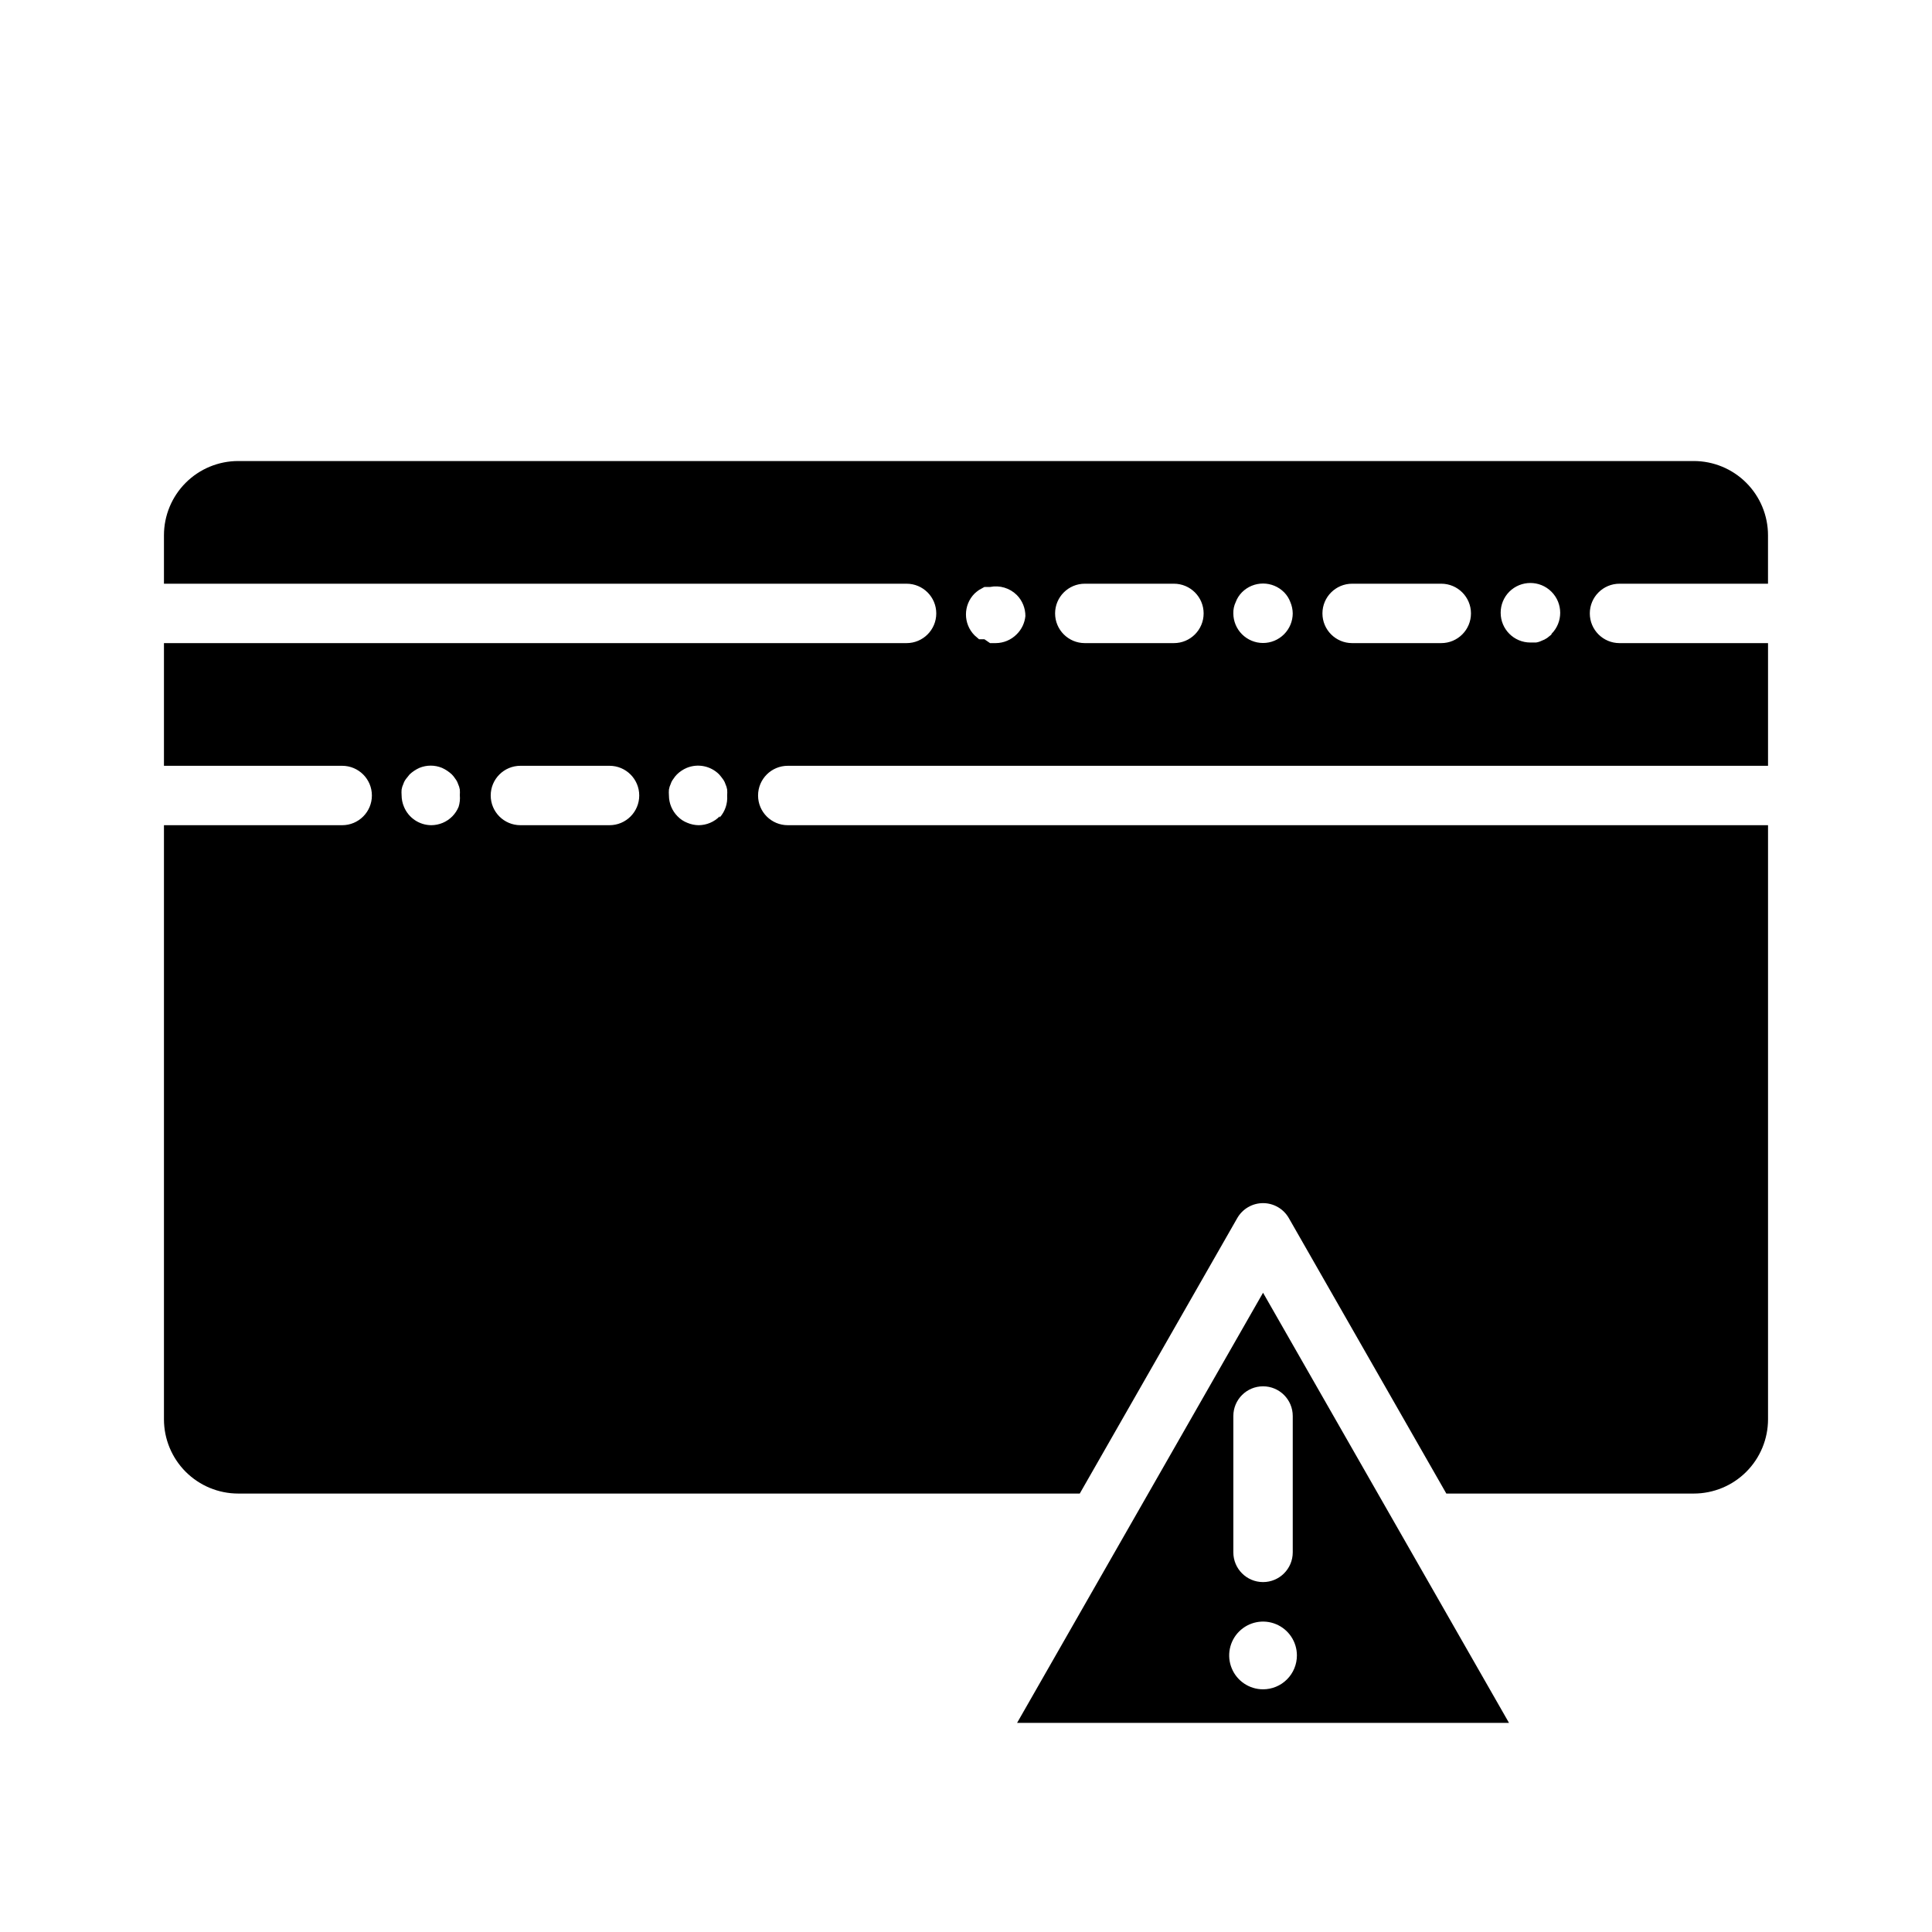 <?xml version="1.0" encoding="UTF-8"?>
<!-- Uploaded to: ICON Repo, www.svgrepo.com, Generator: ICON Repo Mixer Tools -->
<svg fill="#000000" width="800px" height="800px" version="1.1" viewBox="144 144 512 512" xmlns="http://www.w3.org/2000/svg">
 <g>
  <path d="m573.18 298.69h39.359v-12.832c0-5.223-2.074-10.227-5.766-13.918-3.688-3.691-8.695-5.762-13.914-5.762h-385.73c-5.219 0-10.223 2.07-13.914 5.762s-5.766 8.695-5.766 13.918v12.832h196.8c4.348 0 7.871 3.523 7.871 7.871s-3.523 7.871-7.871 7.871h-196.8v32.512h47.234c4.348 0 7.871 3.523 7.871 7.871s-3.523 7.871-7.871 7.871h-47.234v157.44c0 5.219 2.074 10.227 5.766 13.918 3.691 3.688 8.695 5.762 13.914 5.762h223.02l41.723-72.973c1.398-2.465 4.012-3.992 6.848-3.992s5.449 1.527 6.848 3.992l41.723 72.973h65.574c5.219 0 10.227-2.074 13.914-5.762 3.691-3.691 5.766-8.699 5.766-13.918v-157.44h-259.78c-4.348 0-7.871-3.523-7.871-7.871s3.523-7.871 7.871-7.871h259.78v-32.512h-39.359c-4.348 0-7.871-3.523-7.871-7.871s3.523-7.871 7.871-7.871zm-307.64 59.117c-0.383 0.938-0.945 1.793-1.652 2.519-1.473 1.5-3.484 2.352-5.59 2.359-3.176-0.016-6.035-1.941-7.242-4.879-0.414-0.973-0.625-2.016-0.629-3.07-0.039-0.496-0.039-0.996 0-1.496 0.086-0.52 0.246-1.023 0.473-1.496 0.156-0.484 0.398-0.934 0.707-1.336l0.945-1.18v-0.004c0.766-0.715 1.645-1.301 2.598-1.73 1.918-0.789 4.066-0.789 5.984 0 0.957 0.43 1.832 1.016 2.598 1.73 0.355 0.359 0.672 0.754 0.945 1.184 0.309 0.402 0.551 0.852 0.707 1.336 0.227 0.477 0.387 0.977 0.473 1.496 0.039 0.5 0.039 1 0 1.496 0.098 1.035-0.008 2.078-0.316 3.07zm39.988 4.879h-23.613c-4.348 0-7.871-3.523-7.871-7.871s3.523-7.871 7.871-7.871h23.617c4.348 0 7.871 3.523 7.871 7.871s-3.523 7.871-7.871 7.871zm29.207-2.363v0.004c-1.473 1.5-3.484 2.352-5.59 2.359-1.027-0.012-2.043-0.227-2.988-0.629-0.984-0.375-1.871-0.969-2.598-1.73-1.457-1.469-2.277-3.445-2.285-5.512-0.043-0.523-0.043-1.051 0-1.574 0.086-0.52 0.246-1.023 0.473-1.496 0.156-0.484 0.398-0.934 0.711-1.336 0.27-0.43 0.586-0.824 0.941-1.184 0.75-0.734 1.633-1.32 2.598-1.73 2.949-1.211 6.336-0.527 8.582 1.73 0.336 0.379 0.648 0.773 0.945 1.184 0.312 0.402 0.551 0.852 0.707 1.336 0.227 0.477 0.387 0.977 0.473 1.496 0.043 0.523 0.043 1.051 0 1.574 0.16 2.129-0.551 4.231-1.969 5.824zm78.719-48.254h0.004c-1.473 1.504-3.488 2.356-5.59 2.363h-1.496l-1.496-1.023h-1.418l-1.18-1.023c-3.051-3.07-3.051-8.027 0-11.098 0.371-0.344 0.766-0.656 1.18-0.945l1.418-0.789h1.496c2.566-0.512 5.223 0.281 7.086 2.125 1.473 1.488 2.293 3.496 2.281 5.59-0.18 1.816-0.988 3.516-2.281 4.801zm41.645 2.363h-23.613c-4.348 0-7.875-3.523-7.875-7.871s3.527-7.871 7.875-7.871h23.617-0.004c4.348 0 7.875 3.523 7.875 7.871s-3.527 7.871-7.875 7.871zm29.207-2.363c-1.48 1.492-3.492 2.332-5.59 2.332s-4.109-0.84-5.59-2.332c-1.453-1.465-2.273-3.445-2.281-5.508-0.031-1.035 0.184-2.059 0.629-2.992 0.359-0.973 0.926-1.859 1.652-2.598 1.48-1.492 3.492-2.328 5.59-2.328s4.109 0.836 5.59 2.328c0.727 0.738 1.293 1.625 1.652 2.598 0.402 0.945 0.617 1.961 0.629 2.992-0.008 2.062-0.828 4.043-2.281 5.508zm41.645 2.363h-23.617c-4.348 0-7.875-3.523-7.875-7.871s3.527-7.871 7.875-7.871h23.617-0.004c4.348 0 7.875 3.523 7.875 7.871s-3.527 7.871-7.875 7.871zm29.207-2.281-1.18 0.945-0.004-0.004c-0.441 0.301-0.918 0.539-1.418 0.711-0.469 0.234-0.977 0.395-1.496 0.473h-1.496c-4.348 0-7.871-3.527-7.871-7.875-0.012-2.09 0.809-4.102 2.281-5.586 3.09-3.09 8.094-3.09 11.18 0 3.086 3.086 3.086 8.09 0 11.176z"/>
  <path d="m413.54 600.58h130.36l-65.18-113.99zm65.18-8.895c-3.629 0-6.902-2.188-8.289-5.543-1.391-3.352-0.625-7.211 1.945-9.777 2.566-2.566 6.426-3.336 9.777-1.945 3.356 1.387 5.539 4.66 5.539 8.289 0 2.383-0.945 4.664-2.629 6.348-1.68 1.684-3.965 2.629-6.344 2.629zm7.871-72.422v36.133-0.004c0 4.348-3.523 7.875-7.871 7.875s-7.871-3.527-7.871-7.875v-36.133c0-4.348 3.523-7.871 7.871-7.871s7.871 3.523 7.871 7.871z"/>
 </g>
</svg>